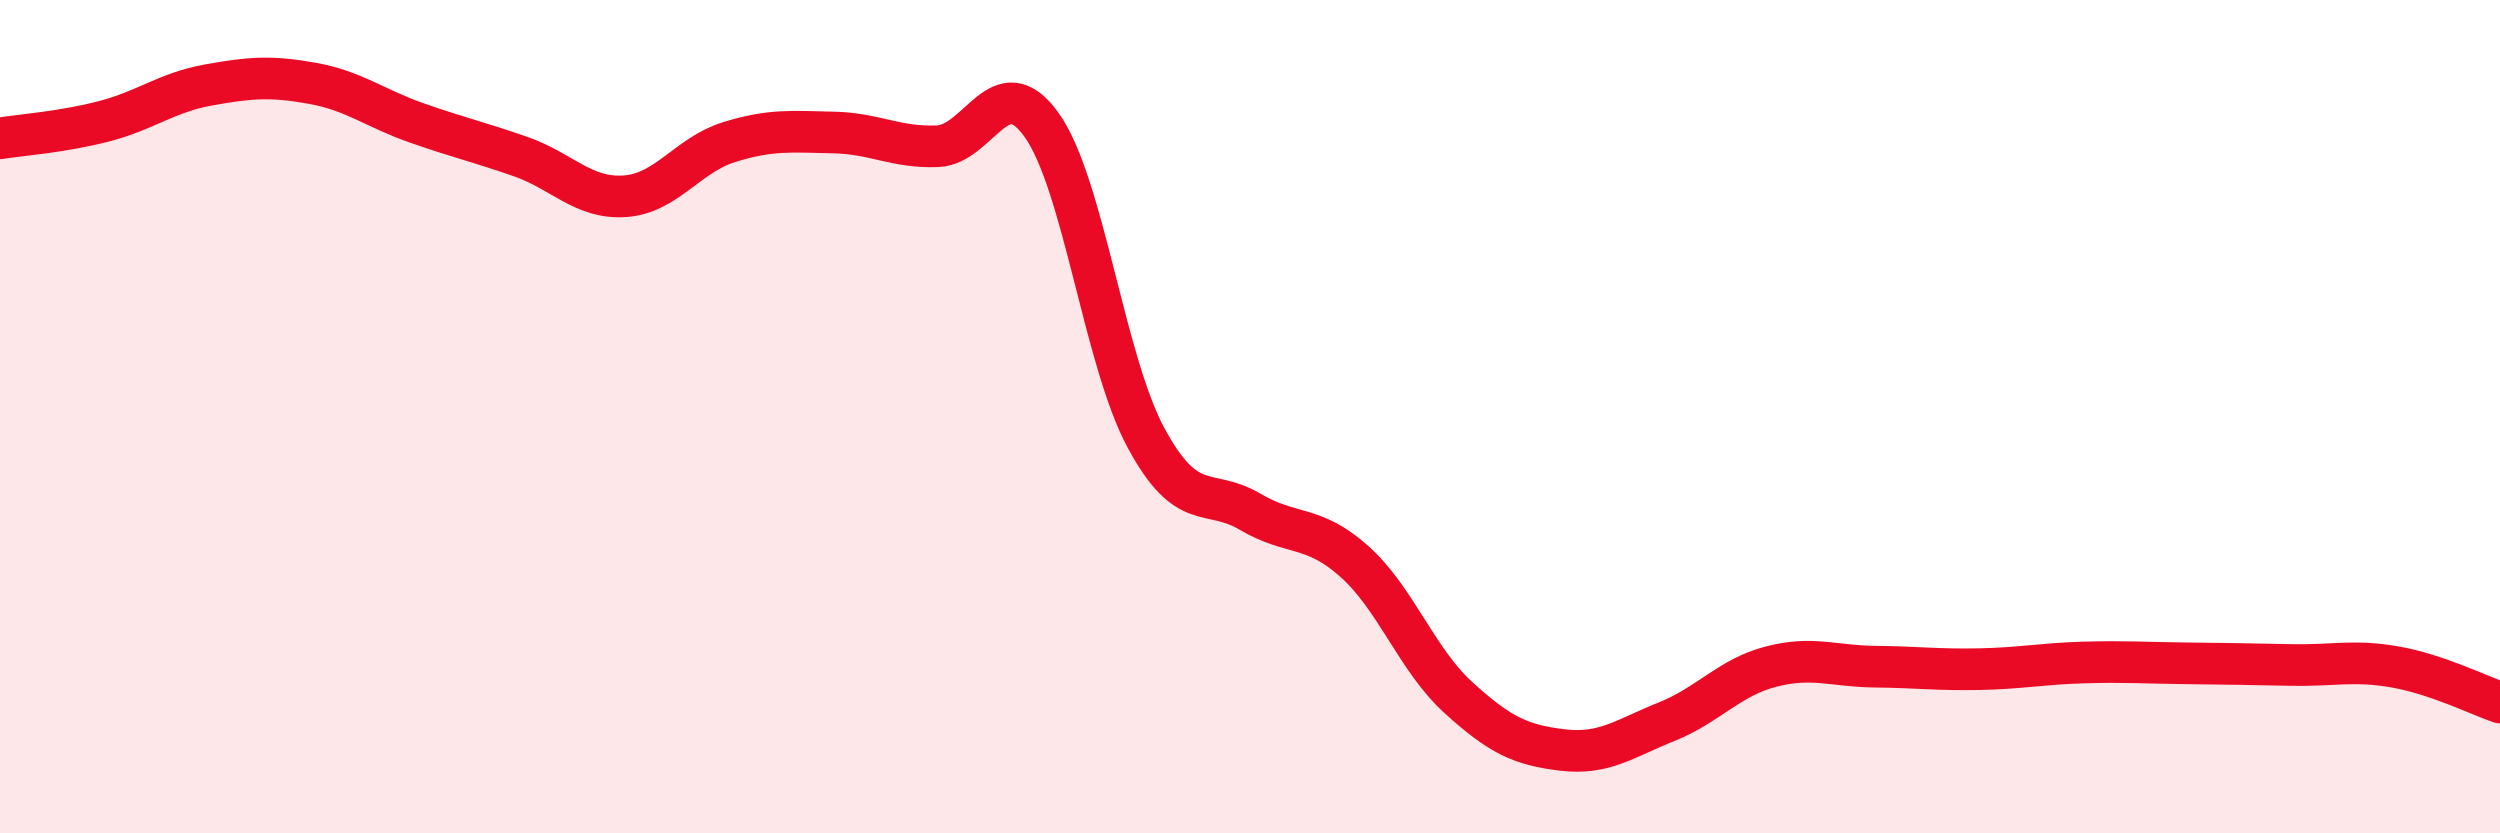 
    <svg width="60" height="20" viewBox="0 0 60 20" xmlns="http://www.w3.org/2000/svg">
      <path
        d="M 0,3.32 C 0.5,3.24 1.5,3.17 2.5,2.91 C 3.5,2.65 4,2.22 5,2.04 C 6,1.86 6.5,1.82 7.5,2 C 8.5,2.18 9,2.6 10,2.95 C 11,3.3 11.5,3.41 12.5,3.76 C 13.5,4.11 14,4.78 15,4.71 C 16,4.64 16.5,3.72 17.5,3.41 C 18.5,3.1 19,3.16 20,3.18 C 21,3.2 21.5,3.55 22.5,3.51 C 23.5,3.47 24,1.6 25,3 C 26,4.4 26.5,8.64 27.5,10.5 C 28.5,12.36 29,11.69 30,12.28 C 31,12.87 31.5,12.58 32.5,13.47 C 33.5,14.36 34,15.83 35,16.74 C 36,17.65 36.5,17.88 37.5,18 C 38.5,18.12 39,17.72 40,17.32 C 41,16.92 41.5,16.26 42.5,16 C 43.5,15.74 44,15.99 45,16 C 46,16.01 46.5,16.08 47.5,16.06 C 48.5,16.04 49,15.93 50,15.9 C 51,15.87 51.5,15.91 52.5,15.92 C 53.5,15.93 54,15.94 55,15.96 C 56,15.98 56.5,15.83 57.5,16.01 C 58.5,16.19 59.5,16.69 60,16.86L60 20L0 20Z"
        fill="#EB0A25"
        opacity="0.1"
        stroke-linecap="round"
        stroke-linejoin="round"
      />
      <path
        d="M 0,3.32 C 0.5,3.24 1.5,3.17 2.5,2.91 C 3.5,2.65 4,2.22 5,2.04 C 6,1.86 6.5,1.82 7.5,2 C 8.5,2.18 9,2.6 10,2.95 C 11,3.3 11.5,3.41 12.5,3.76 C 13.5,4.11 14,4.78 15,4.71 C 16,4.64 16.5,3.72 17.5,3.41 C 18.5,3.1 19,3.16 20,3.18 C 21,3.2 21.5,3.55 22.5,3.51 C 23.5,3.47 24,1.6 25,3 C 26,4.4 26.5,8.64 27.5,10.5 C 28.5,12.36 29,11.69 30,12.28 C 31,12.87 31.5,12.58 32.5,13.47 C 33.5,14.36 34,15.83 35,16.74 C 36,17.65 36.5,17.88 37.5,18 C 38.5,18.12 39,17.72 40,17.32 C 41,16.92 41.5,16.26 42.5,16 C 43.5,15.74 44,15.99 45,16 C 46,16.01 46.5,16.08 47.5,16.06 C 48.5,16.04 49,15.93 50,15.9 C 51,15.87 51.5,15.91 52.5,15.92 C 53.5,15.93 54,15.94 55,15.96 C 56,15.98 56.5,15.83 57.5,16.01 C 58.5,16.19 59.5,16.69 60,16.86"
        stroke="#EB0A25"
        stroke-width="1"
        fill="none"
        stroke-linecap="round"
        stroke-linejoin="round"
      />
    </svg>
  